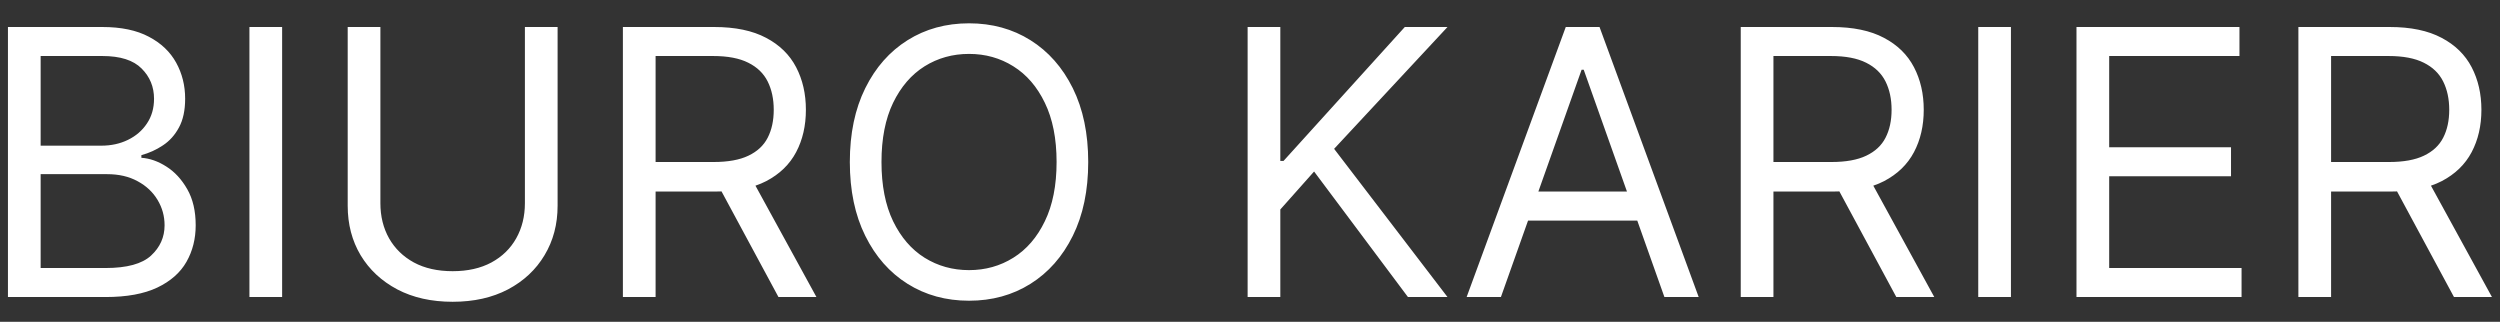 <?xml version="1.0" encoding="UTF-8"?> <svg xmlns="http://www.w3.org/2000/svg" width="101" height="13" viewBox="0 0 101 13" fill="none"><rect x="0" y="0" width="101" height="13" fill="#333333" stroke="none"/><path d="M0.321 12V1.091H4.135C4.895 1.091 5.522 1.222 6.015 1.485C6.509 1.744 6.876 2.094 7.118 2.534C7.359 2.971 7.48 3.456 7.48 3.989C7.48 4.457 7.397 4.844 7.23 5.15C7.066 5.455 6.85 5.697 6.58 5.874C6.314 6.052 6.024 6.183 5.712 6.268V6.375C6.045 6.396 6.381 6.513 6.718 6.727C7.056 6.94 7.338 7.245 7.565 7.643C7.793 8.04 7.906 8.527 7.906 9.102C7.906 9.649 7.782 10.141 7.533 10.578C7.285 11.015 6.892 11.361 6.356 11.617C5.82 11.872 5.122 12 4.263 12H0.321ZM1.642 10.828H4.263C5.126 10.828 5.738 10.661 6.101 10.327C6.466 9.99 6.649 9.582 6.649 9.102C6.649 8.733 6.555 8.392 6.367 8.08C6.179 7.763 5.911 7.511 5.562 7.323C5.214 7.131 4.803 7.036 4.327 7.036H1.642V10.828ZM1.642 5.885H4.092C4.49 5.885 4.849 5.807 5.168 5.651C5.491 5.494 5.747 5.274 5.935 4.99C6.127 4.706 6.223 4.372 6.223 3.989C6.223 3.509 6.056 3.103 5.722 2.769C5.388 2.431 4.859 2.263 4.135 2.263H1.642V5.885ZM11.398 1.091V12H10.077V1.091H11.398ZM21.206 1.091H22.527V8.314C22.527 9.06 22.351 9.726 21.999 10.311C21.651 10.894 21.16 11.354 20.524 11.691C19.888 12.025 19.142 12.192 18.287 12.192C17.431 12.192 16.685 12.025 16.049 11.691C15.414 11.354 14.92 10.894 14.569 10.311C14.221 9.726 14.047 9.06 14.047 8.314V1.091H15.368V8.207C15.368 8.74 15.485 9.214 15.719 9.63C15.954 10.041 16.287 10.367 16.721 10.604C17.157 10.839 17.679 10.956 18.287 10.956C18.894 10.956 19.416 10.839 19.853 10.604C20.29 10.367 20.623 10.041 20.854 9.63C21.088 9.214 21.206 8.74 21.206 8.207V1.091ZM25.165 12V1.091H28.851C29.703 1.091 30.403 1.237 30.95 1.528C31.496 1.815 31.901 2.211 32.164 2.716C32.427 3.22 32.558 3.793 32.558 4.436C32.558 5.079 32.427 5.649 32.164 6.146C31.901 6.643 31.498 7.034 30.955 7.318C30.412 7.598 29.717 7.739 28.872 7.739H25.889V6.545H28.829C29.412 6.545 29.881 6.46 30.236 6.29C30.595 6.119 30.854 5.878 31.014 5.565C31.177 5.249 31.259 4.873 31.259 4.436C31.259 3.999 31.177 3.618 31.014 3.291C30.85 2.964 30.589 2.712 30.23 2.534C29.872 2.353 29.398 2.263 28.808 2.263H26.486V12H25.165ZM30.3 7.099L32.984 12H31.45L28.808 7.099H30.3ZM43.964 6.545C43.964 7.696 43.756 8.69 43.341 9.528C42.925 10.367 42.355 11.013 41.631 11.467C40.907 11.922 40.079 12.149 39.149 12.149C38.218 12.149 37.391 11.922 36.666 11.467C35.942 11.013 35.372 10.367 34.957 9.528C34.541 8.69 34.333 7.696 34.333 6.545C34.333 5.395 34.541 4.401 34.957 3.562C35.372 2.724 35.942 2.078 36.666 1.624C37.391 1.169 38.218 0.942 39.149 0.942C40.079 0.942 40.907 1.169 41.631 1.624C42.355 2.078 42.925 2.724 43.341 3.562C43.756 4.401 43.964 5.395 43.964 6.545ZM42.686 6.545C42.686 5.601 42.528 4.804 42.212 4.154C41.899 3.504 41.475 3.012 40.938 2.678C40.406 2.344 39.809 2.178 39.149 2.178C38.488 2.178 37.89 2.344 37.354 2.678C36.821 3.012 36.397 3.504 36.081 4.154C35.768 4.804 35.612 5.601 35.612 6.545C35.612 7.49 35.768 8.287 36.081 8.937C36.397 9.587 36.821 10.079 37.354 10.413C37.89 10.746 38.488 10.913 39.149 10.913C39.809 10.913 40.406 10.746 40.938 10.413C41.475 10.079 41.899 9.587 42.212 8.937C42.528 8.287 42.686 7.49 42.686 6.545ZM50.404 12V1.091H51.725V6.503H51.853L56.754 1.091H58.479L53.898 6.013L58.479 12H56.881L53.089 6.929L51.725 8.463V12H50.404ZM60.637 12H59.252L63.257 1.091H64.621L68.627 12H67.242L63.982 2.817H63.897L60.637 12ZM61.148 7.739H66.73V8.911H61.148V7.739ZM70.326 12V1.091H74.012C74.864 1.091 75.564 1.237 76.111 1.528C76.658 1.815 77.062 2.211 77.325 2.716C77.588 3.22 77.719 3.793 77.719 4.436C77.719 5.079 77.588 5.649 77.325 6.146C77.062 6.643 76.659 7.034 76.116 7.318C75.573 7.598 74.879 7.739 74.033 7.739H71.05V6.545H73.991C74.573 6.545 75.042 6.46 75.397 6.29C75.756 6.119 76.015 5.878 76.175 5.565C76.338 5.249 76.42 4.873 76.42 4.436C76.42 3.999 76.338 3.618 76.175 3.291C76.011 2.964 75.75 2.712 75.392 2.534C75.033 2.353 74.559 2.263 73.969 2.263H71.647V12H70.326ZM75.461 7.099L78.145 12H76.611L73.969 7.099H75.461ZM81.242 1.091V12H79.921V1.091H81.242ZM83.89 12V1.091H90.474V2.263H85.211V5.949H90.133V7.121H85.211V10.828H90.559V12H83.89ZM92.855 12V1.091H96.541C97.394 1.091 98.093 1.237 98.64 1.528C99.187 1.815 99.592 2.211 99.855 2.716C100.117 3.22 100.249 3.793 100.249 4.436C100.249 5.079 100.117 5.649 99.855 6.146C99.592 6.643 99.189 7.034 98.645 7.318C98.102 7.598 97.408 7.739 96.563 7.739H93.58V6.545H96.52C97.102 6.545 97.571 6.46 97.926 6.29C98.285 6.119 98.544 5.878 98.704 5.565C98.867 5.249 98.949 4.873 98.949 4.436C98.949 3.999 98.867 3.618 98.704 3.291C98.541 2.964 98.28 2.712 97.921 2.534C97.562 2.353 97.088 2.263 96.499 2.263H94.176V12H92.855ZM97.99 7.099L100.675 12H99.141L96.499 7.099H97.99Z" fill="white"></path></svg> 
